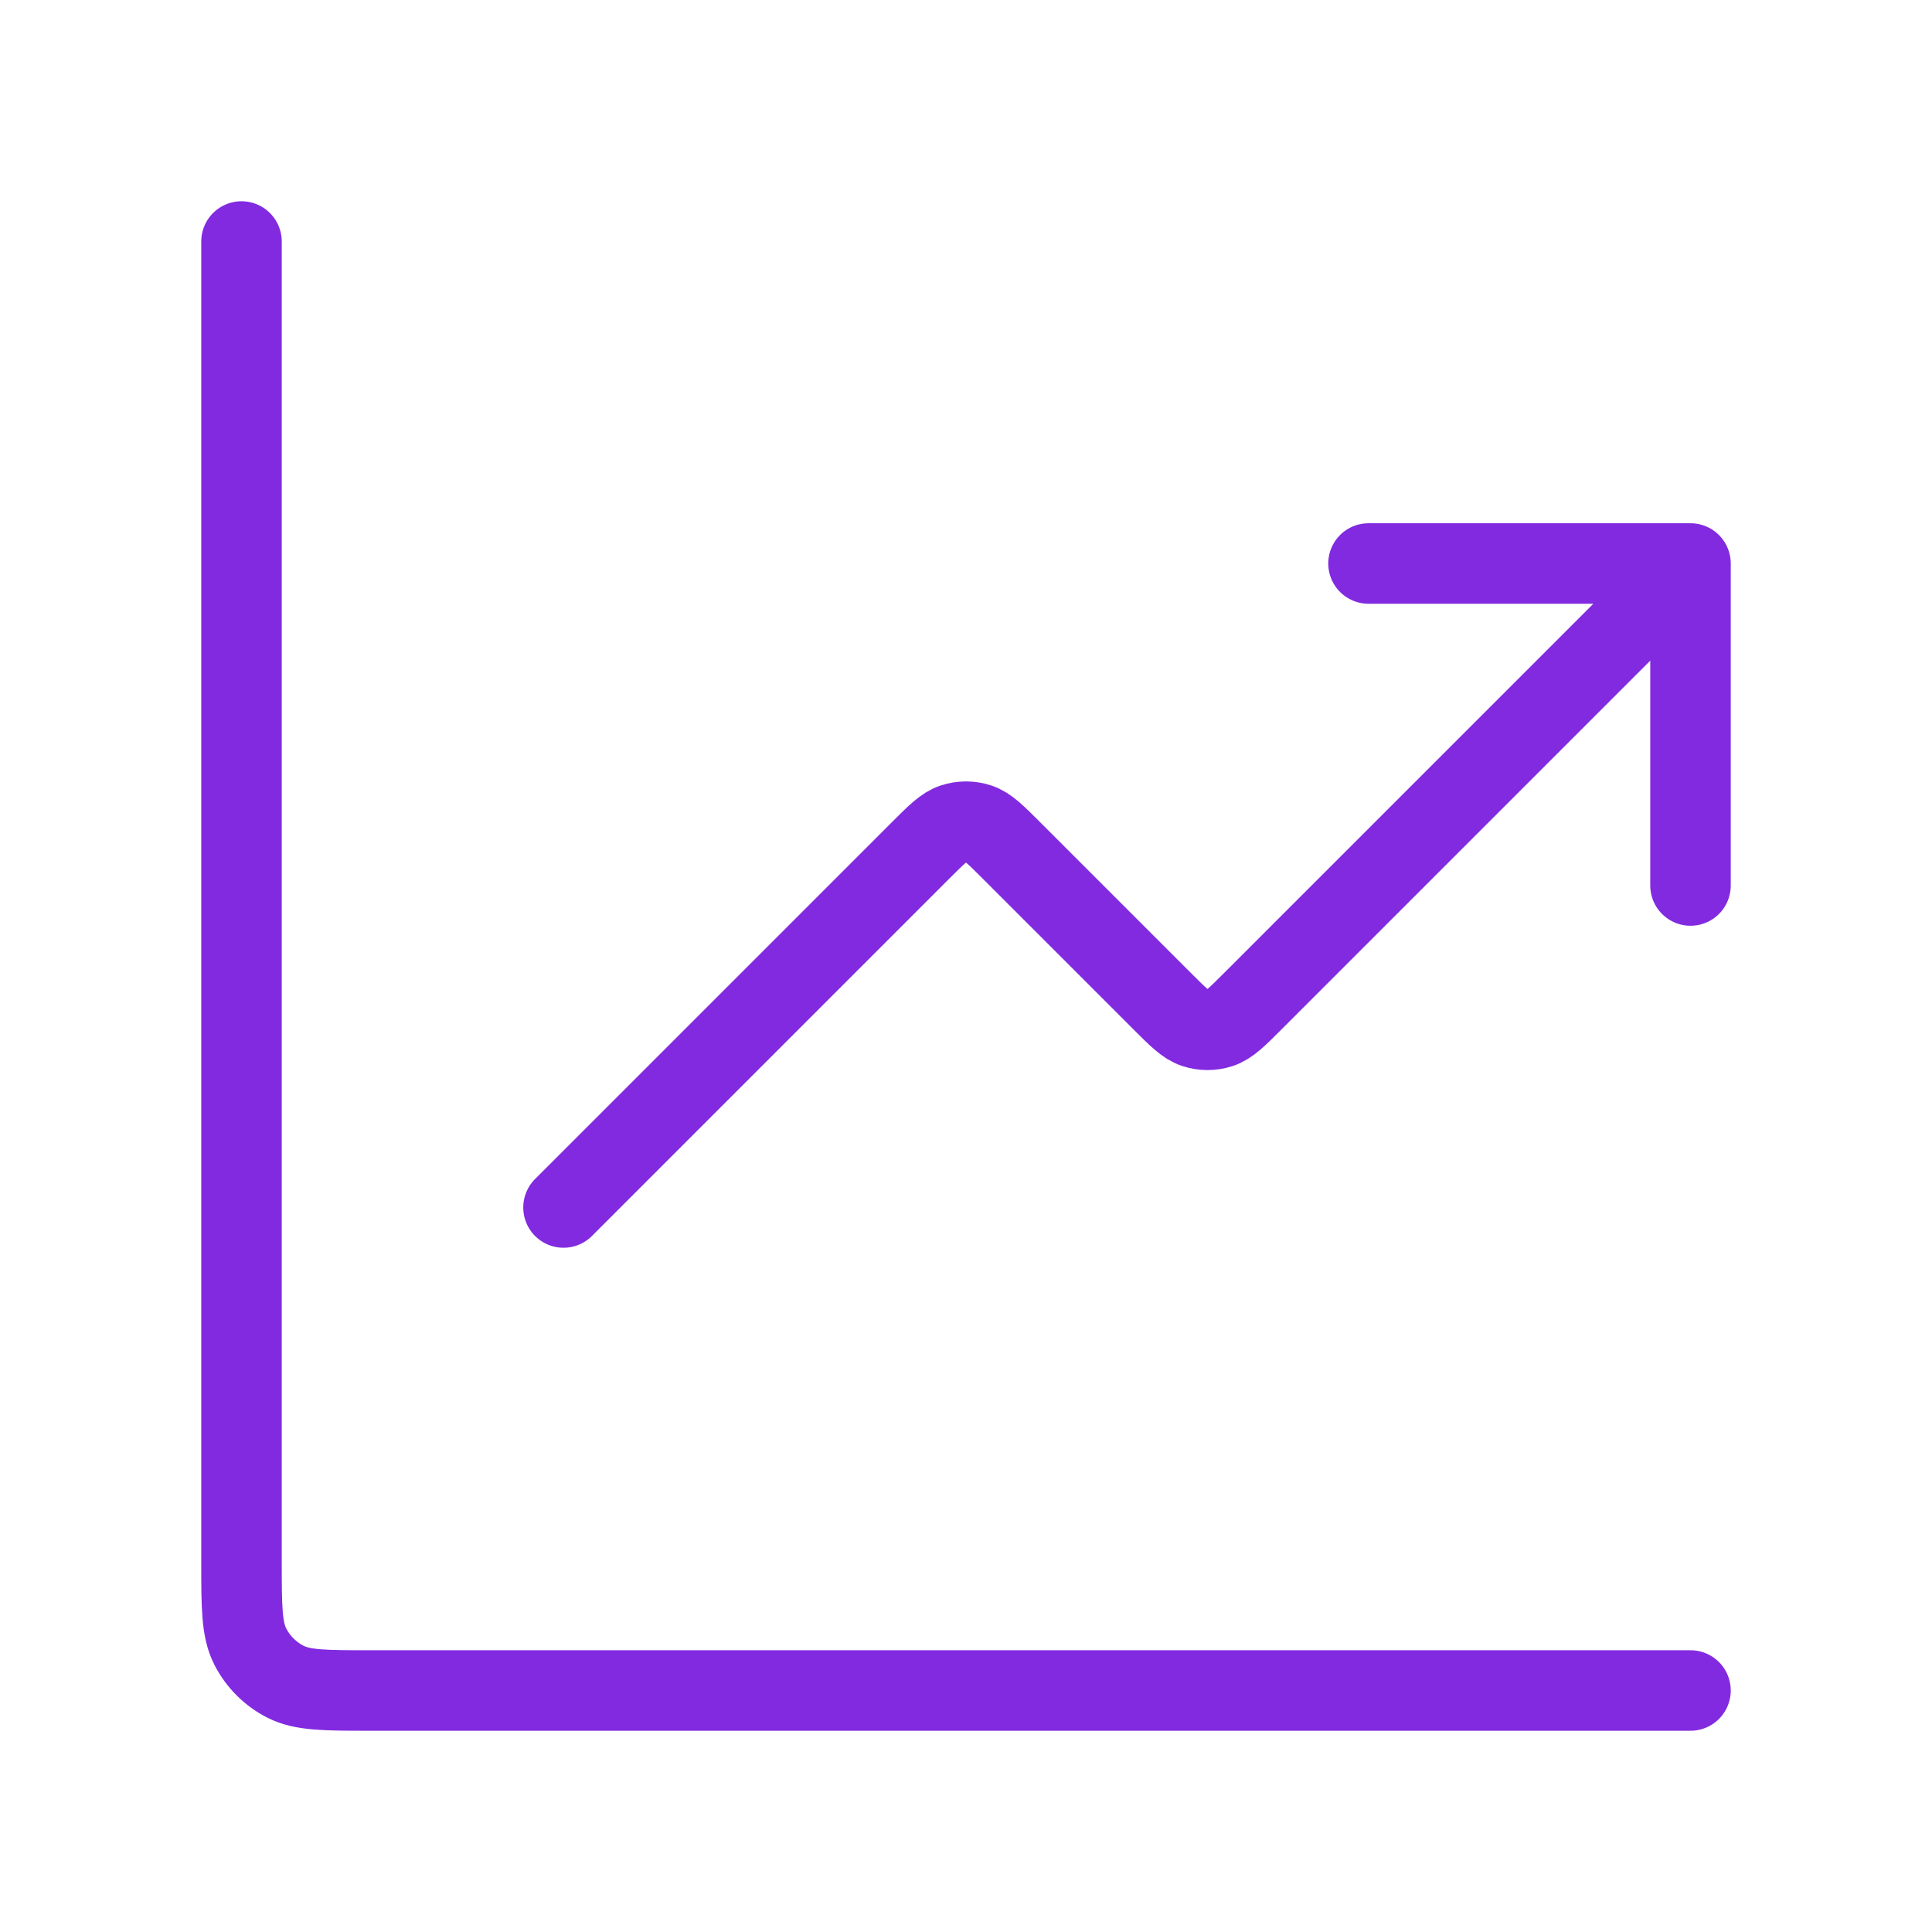 <svg width="48" height="48" viewBox="0 0 48 48" fill="none" xmlns="http://www.w3.org/2000/svg">
<path d="M42 42H9.2C8.08 42 7.52 42 7.092 41.782C6.716 41.59 6.41 41.284 6.218 40.908C6 40.48 6 39.92 6 38.8V6M42 14L31.131 24.869C30.735 25.265 30.537 25.463 30.309 25.537C30.108 25.602 29.892 25.602 29.691 25.537C29.463 25.463 29.265 25.265 28.869 24.869L25.131 21.131C24.735 20.735 24.537 20.537 24.309 20.463C24.108 20.398 23.892 20.398 23.691 20.463C23.463 20.537 23.265 20.735 22.869 21.131L14 30M42 14H34M42 14V22" stroke="#822AE0" stroke-width="2" stroke-linecap="round" stroke-linejoin="round"/>
</svg>
